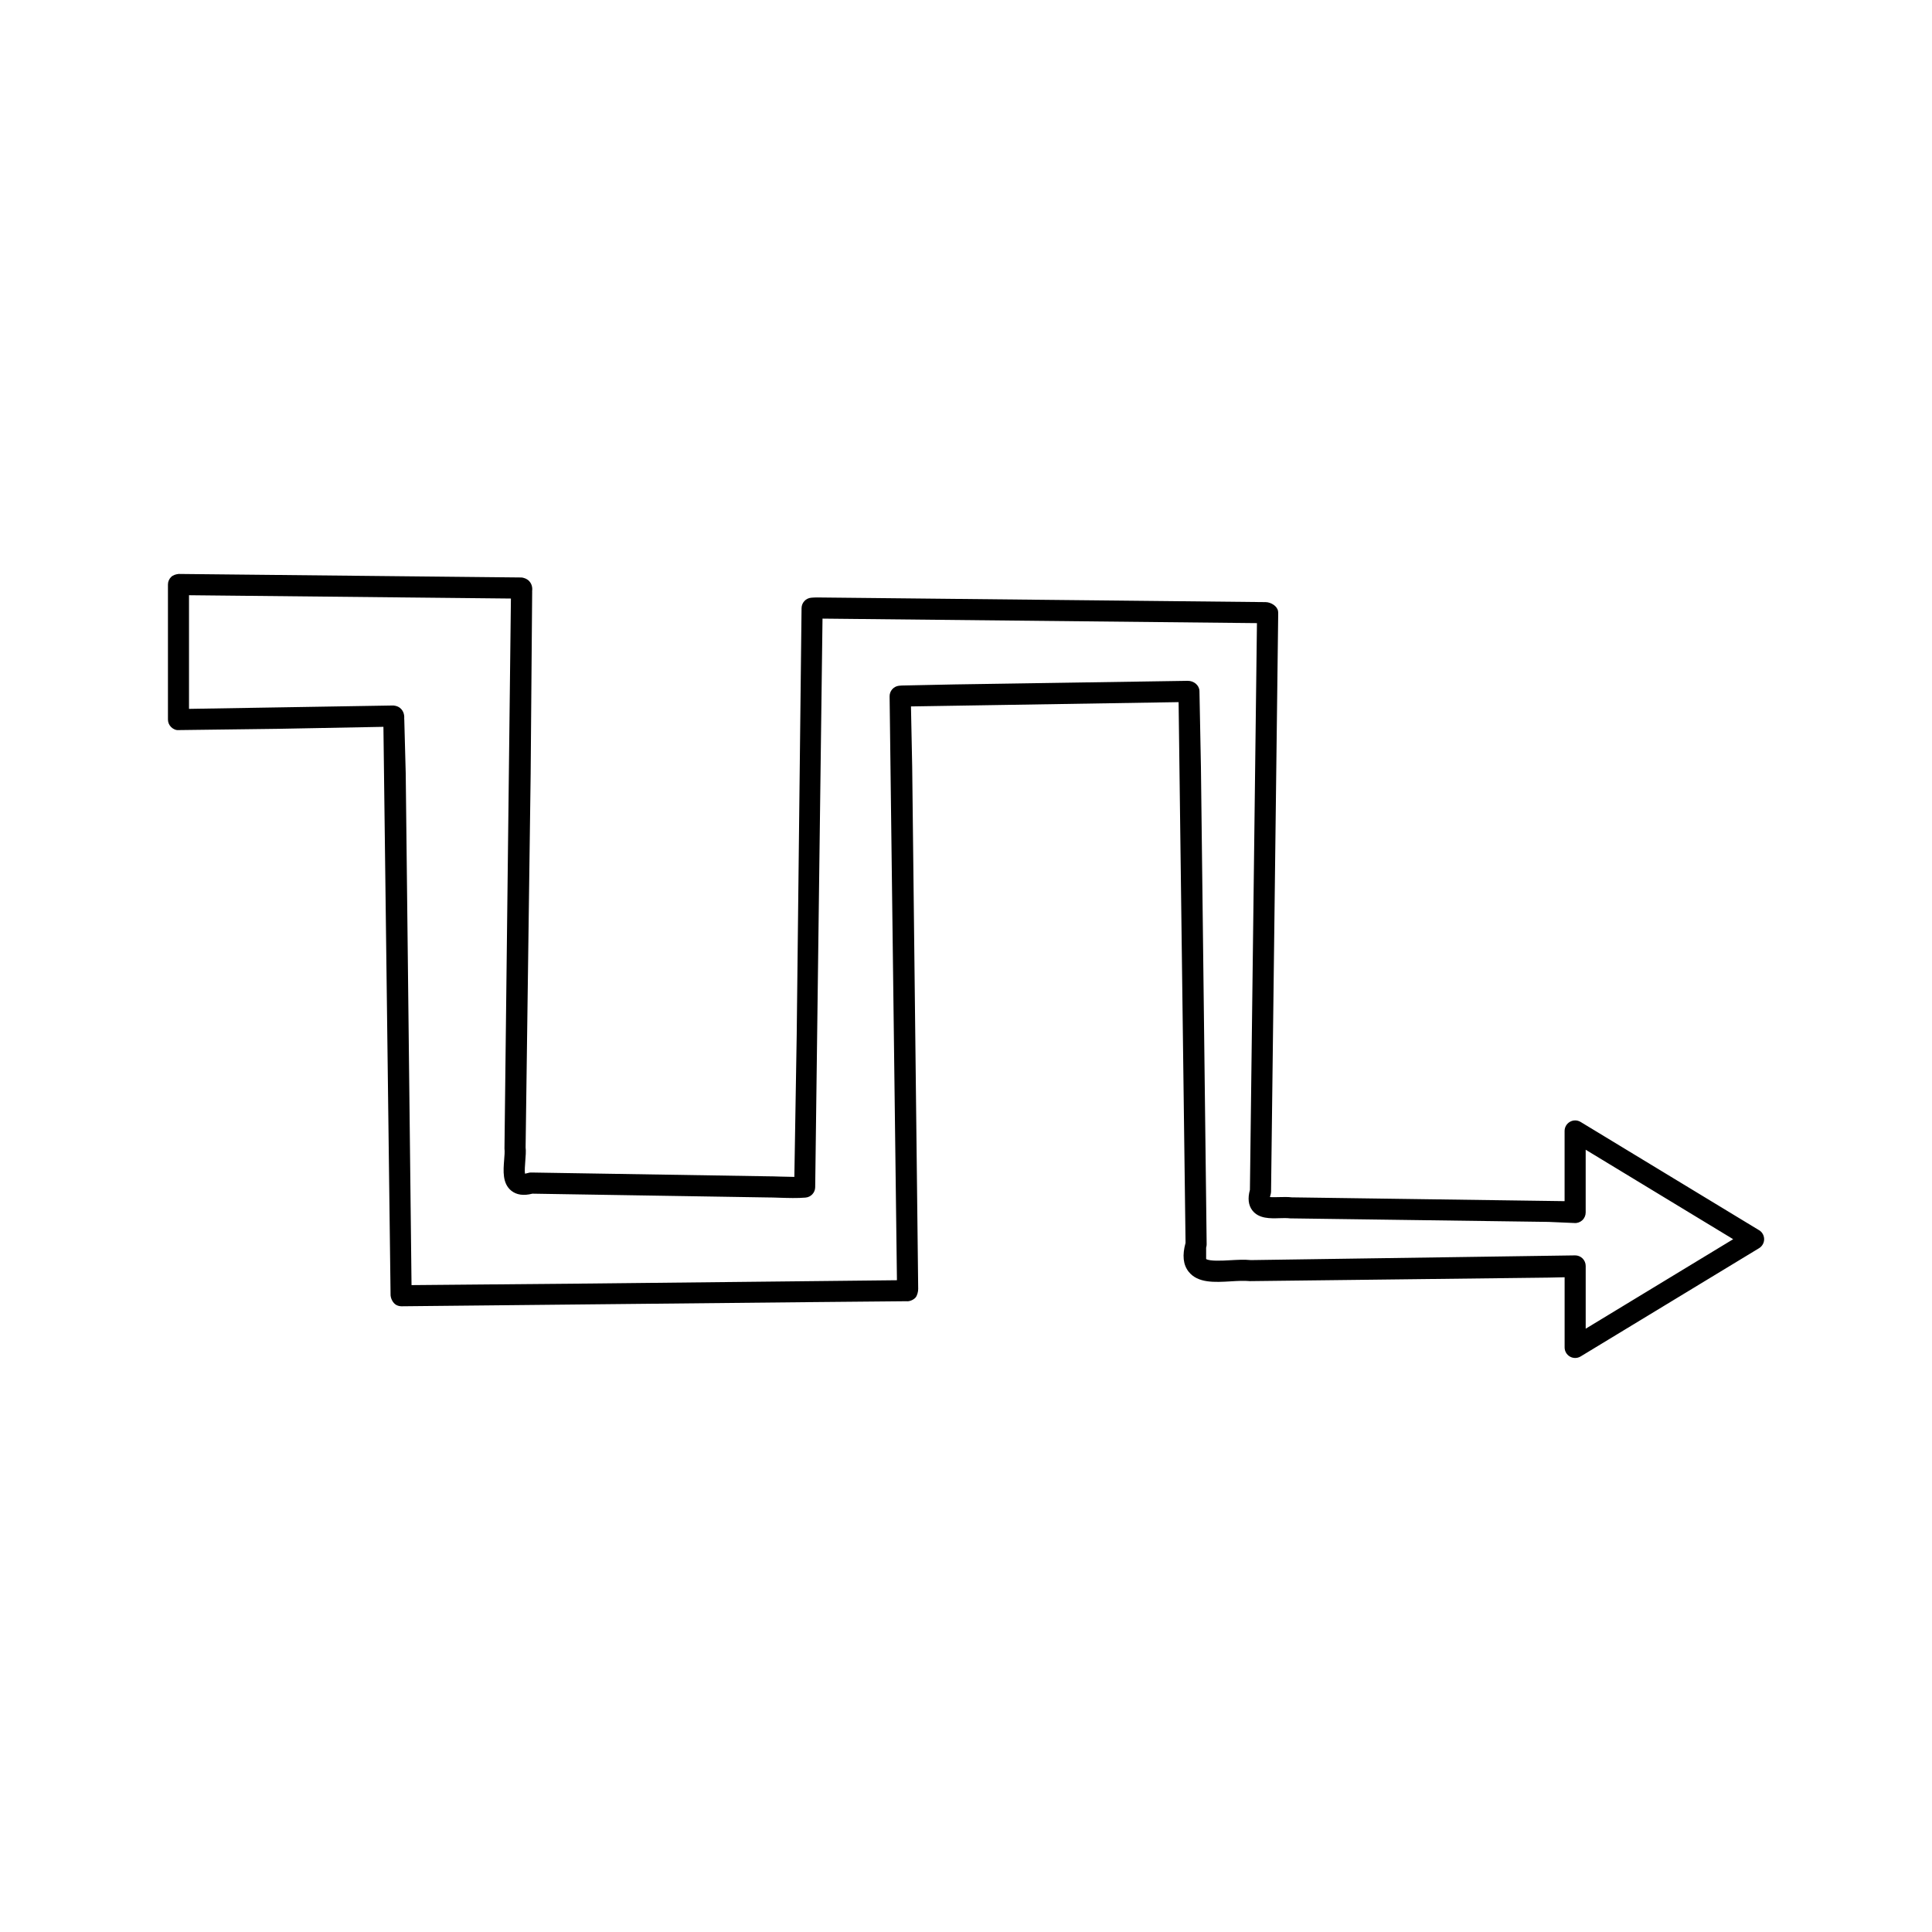 <?xml version="1.0" encoding="UTF-8"?>
<!-- Uploaded to: ICON Repo, www.svgrepo.com, Generator: ICON Repo Mixer Tools -->
<svg fill="#000000" width="800px" height="800px" version="1.1" viewBox="144 144 512 512" xmlns="http://www.w3.org/2000/svg">
 <path d="m610.16 470.01-47.277-28.68c-0.871-0.523-1.945-0.547-2.824-0.043-0.883 0.496-1.426 1.426-1.426 2.438v18.594l-72.281-1.008c-1.016-0.125-2.207-0.098-3.398-0.066-0.703 0.016-1.754 0.051-2.41-0.012 0.031-0.164 0.082-0.371 0.164-0.633 0.082-0.258 0.125-0.531 0.133-0.805l1.895-153c0.004-0.285-0.004-0.562-0.035-0.805-0.188-1.371-1.898-2.406-3.289-2.422l-117.25-1.219c-1.113-0.027-2.223-0.039-3.207 0.055-1.426 0.137-2.519 1.328-2.535 2.762l-1.285 113.09-0.625 37.637c-1.254-0.016-2.457-0.043-3.68-0.082-1.238-0.039-2.469-0.082-3.609-0.082h-0.012l-62.391-1c-0.297-0.023-0.578 0.031-0.852 0.113-0.379 0.109-0.652 0.164-0.848 0.188-0.109-0.777 0.008-2.262 0.082-3.215 0.109-1.371 0.219-2.789 0.09-3.738l1.34-99.051 0.398-48.102c0-0.07-0.004-0.148-0.008-0.219 0.059-0.508 0.148-1.695-0.77-2.699-0.523-0.574-1.434-0.961-2.207-0.969l-90.703-0.934c-0.668 0.07-1.469 0.285-2 0.809-0.531 0.523-0.832 1.242-0.832 1.988v35.785c0 0.75 0.301 1.465 0.832 1.988 0.531 0.531 1.305 0.887 2 0.809l26.555-0.34 27.715-0.523 1.891 150.27c-0.062 1.078 0.566 2.418 1.508 2.938 0.422 0.234 0.922 0.34 1.379 0.352l109-1.109 24.789-0.23c0.816 0.109 1.852-0.324 2.414-0.934 0.484-0.52 0.742-1.613 0.738-2.328l-1.59-138.41-0.324-15.957 70.926-1.137 1.84 143.3c-0.906 3.289-0.641 5.789 0.816 7.637 2.434 3.078 6.898 2.816 11.203 2.559 1.684-0.105 3.418-0.203 5.055-0.055l79.184-0.934 4.199-0.094v18.594c0 1.012 0.543 1.941 1.426 2.438 0.426 0.242 0.898 0.359 1.371 0.359 0.504 0 1.008-0.137 1.453-0.406l47.277-28.684c0.836-0.508 1.348-1.414 1.348-2.394-0.004-0.98-0.516-1.887-1.352-2.394zm-45.934 26.109v-16.629c0-0.777-0.324-1.52-0.891-2.051-0.52-0.48-1.203-0.75-1.906-0.75-0.066 0-0.133 0-0.199 0.004l-85.723 1.246c-1.77-0.188-3.738-0.055-5.641 0.043-1.918 0.113-5.281 0.289-6.227-0.328v-3.008c0.008-0.031 0.012-0.051 0.02-0.086 0.082-0.27 0.121-0.551 0.117-0.836l-0.137-11.531-1.379-114.89-0.391-20.195c-0.059-1.52-1.477-2.707-3.133-2.68l-61.805 0.953-13.098 0.27c-0.57 0.004-1.141 0.016-1.652 0.086-1.41 0.188-2.453 1.406-2.426 2.828l1.945 154.71-81.32 0.871-47.32 0.422-1.539-135.63-0.379-14.203c-0.004-0.082-0.008-0.164-0.02-0.246 0.035-0.535 0.086-1.953-1.172-2.93-0.539-0.422-1.406-0.656-2.18-0.586v-0.004l-53.68 0.887v-30.117l85.309 0.879-1.707 145.74c0.102 0.879-0.004 1.945-0.086 3.023-0.23 2.926-0.488 6.231 1.883 8.16 1.387 1.121 3.266 1.395 5.598 0.793l62.059 0.996c1.129 0 2.305 0.039 3.481 0.082 2.297 0.07 4.664 0.152 6.852-0.039 1.422-0.125 2.523-1.297 2.555-2.723l1.941-150.71h0.059l115.07 1.195-1.863 150.19c-0.621 2.234-0.41 4.055 0.625 5.422 1.727 2.269 4.801 2.164 7.269 2.082 0.867-0.016 1.738-0.066 2.801 0.051l68.422 0.934 6.867 0.297c0.789 0.07 1.539-0.219 2.106-0.742 0.57-0.531 0.891-1.273 0.891-2.051v-16.629l39.086 23.711z"/>
</svg>